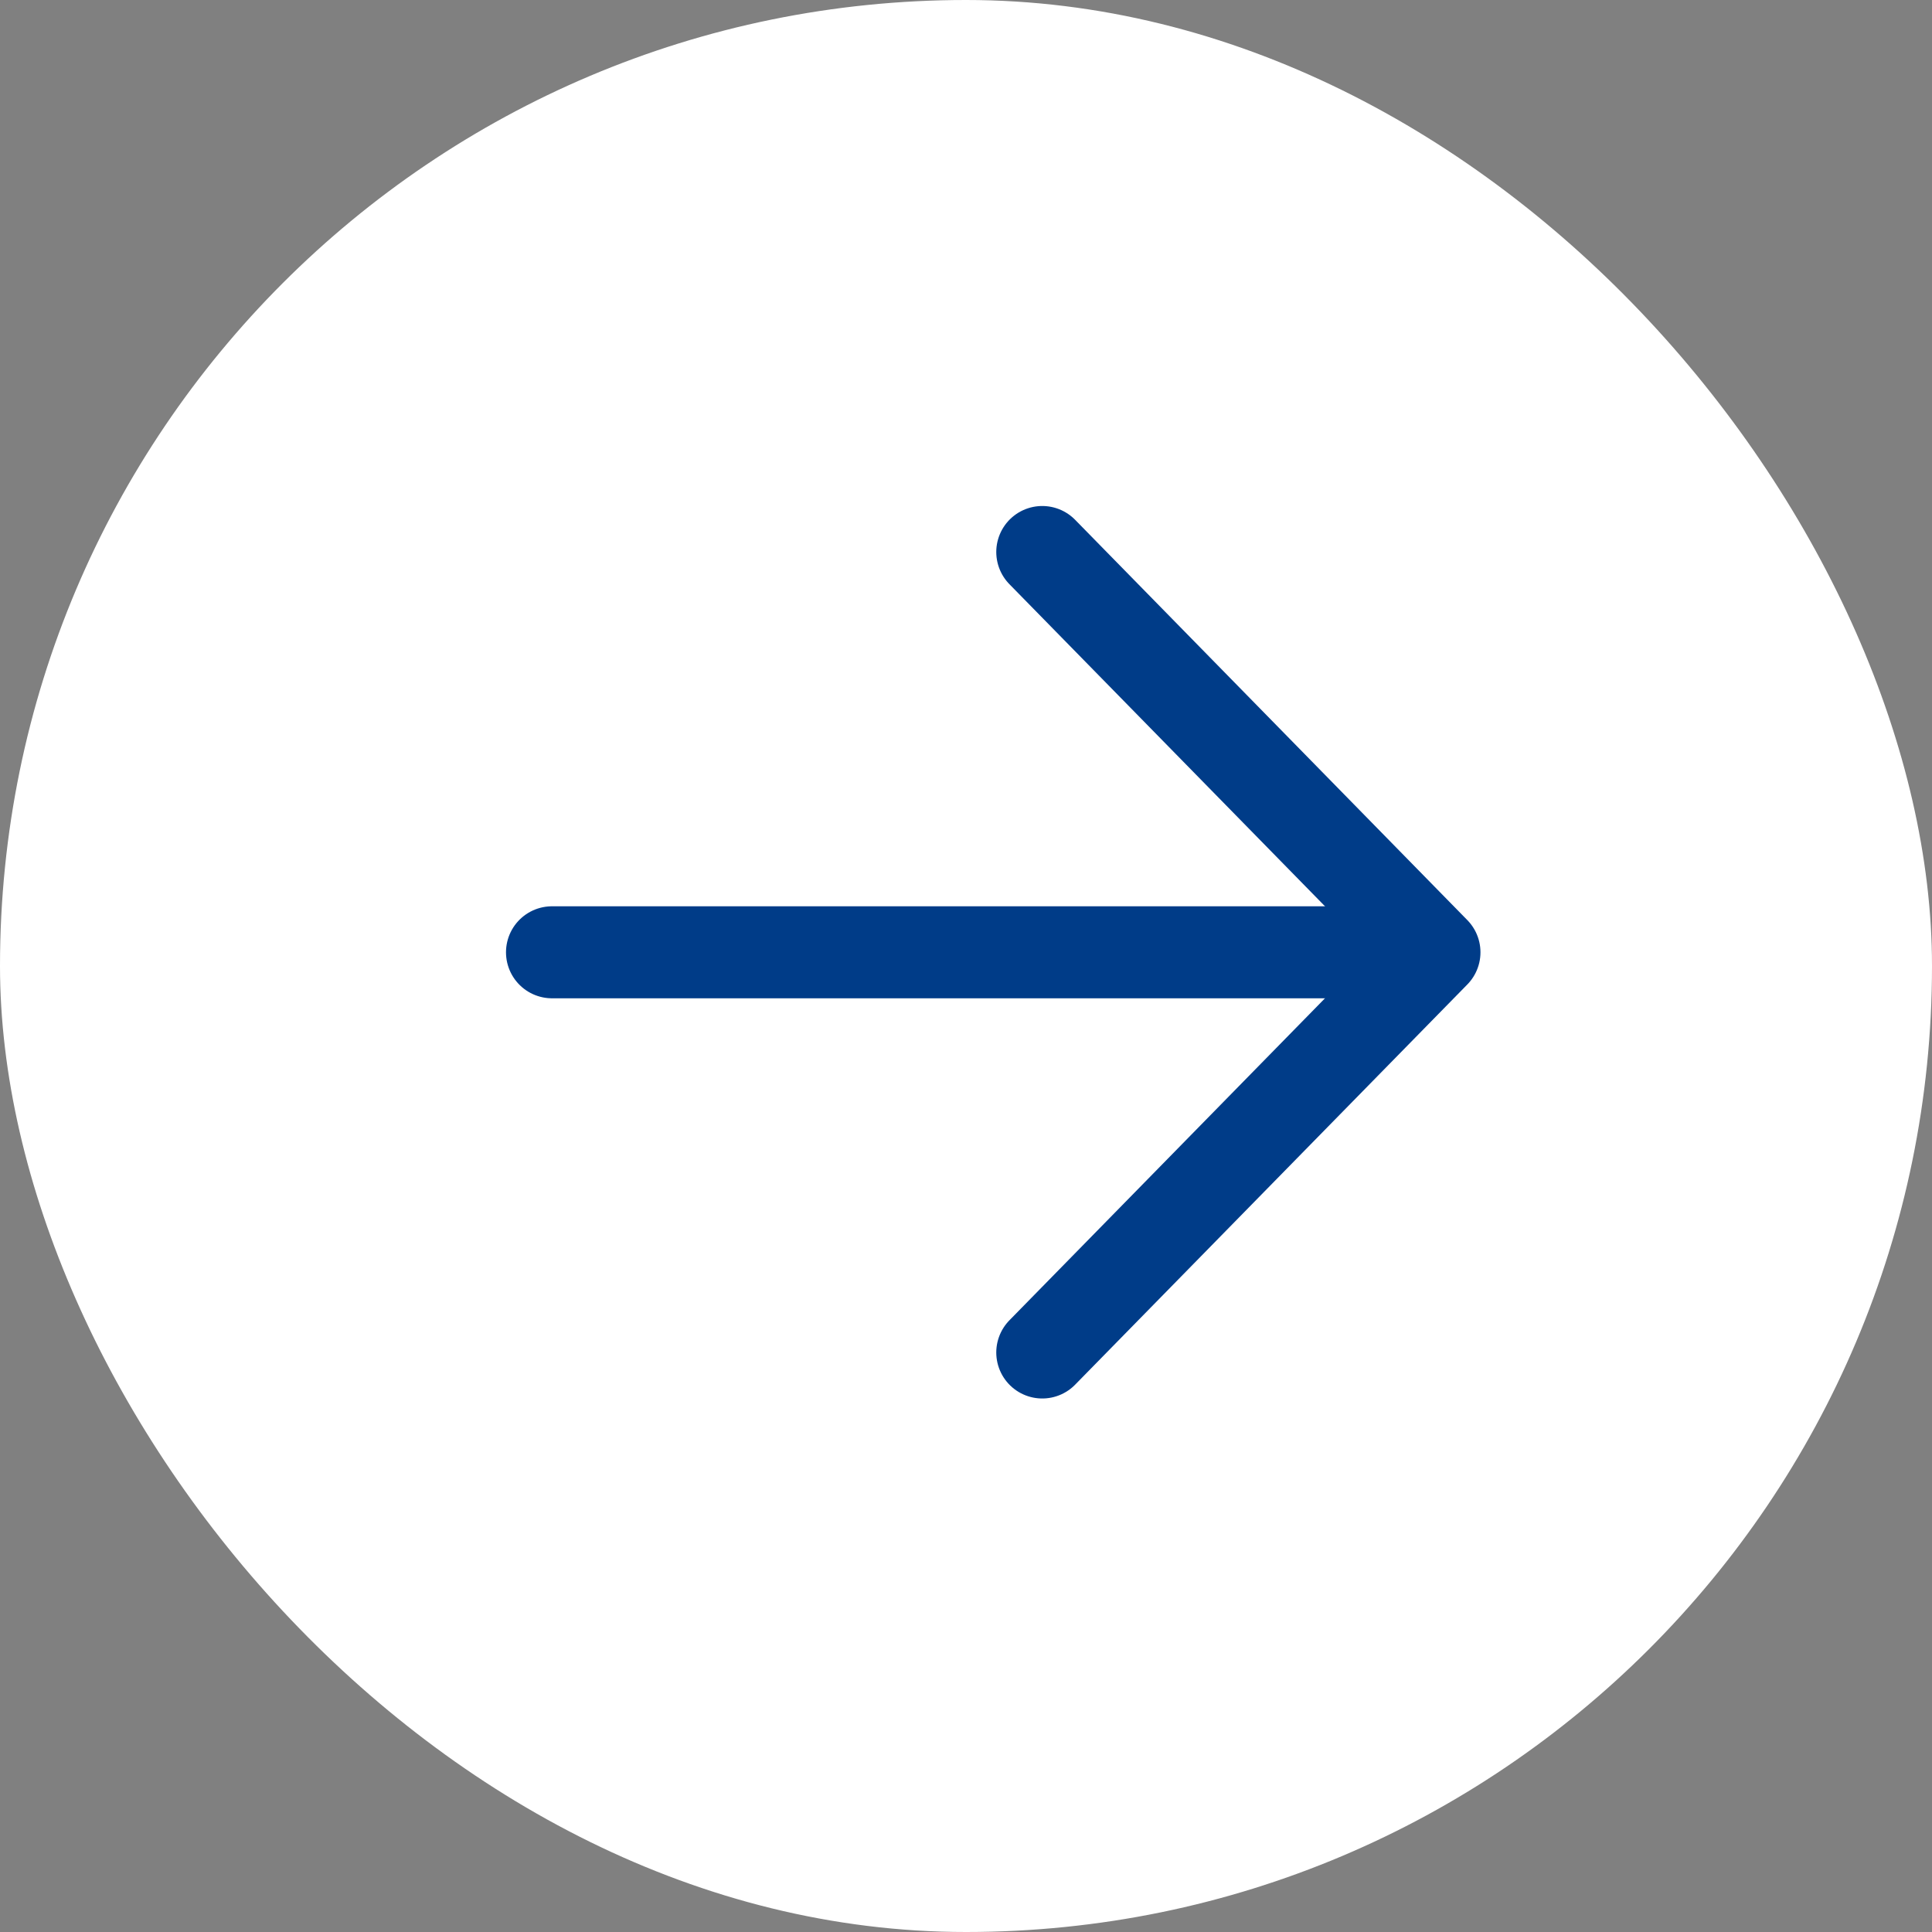 <svg width="21" height="21" viewBox="0 0 21 21" fill="none" xmlns="http://www.w3.org/2000/svg">
<rect x="0" y="0" width="21" height="21" fill="#808080" stroke="none"/>
<rect width="21" height="21" rx="10.5" fill="white"/>
<path d="M6 10.351H15.316" stroke="#003C88" stroke-linecap="round"/>
<path d="M11.329 6L15.592 10.351L11.329 14.701" stroke="#003C88" stroke-linecap="round" stroke-linejoin="round"/>
</svg>

